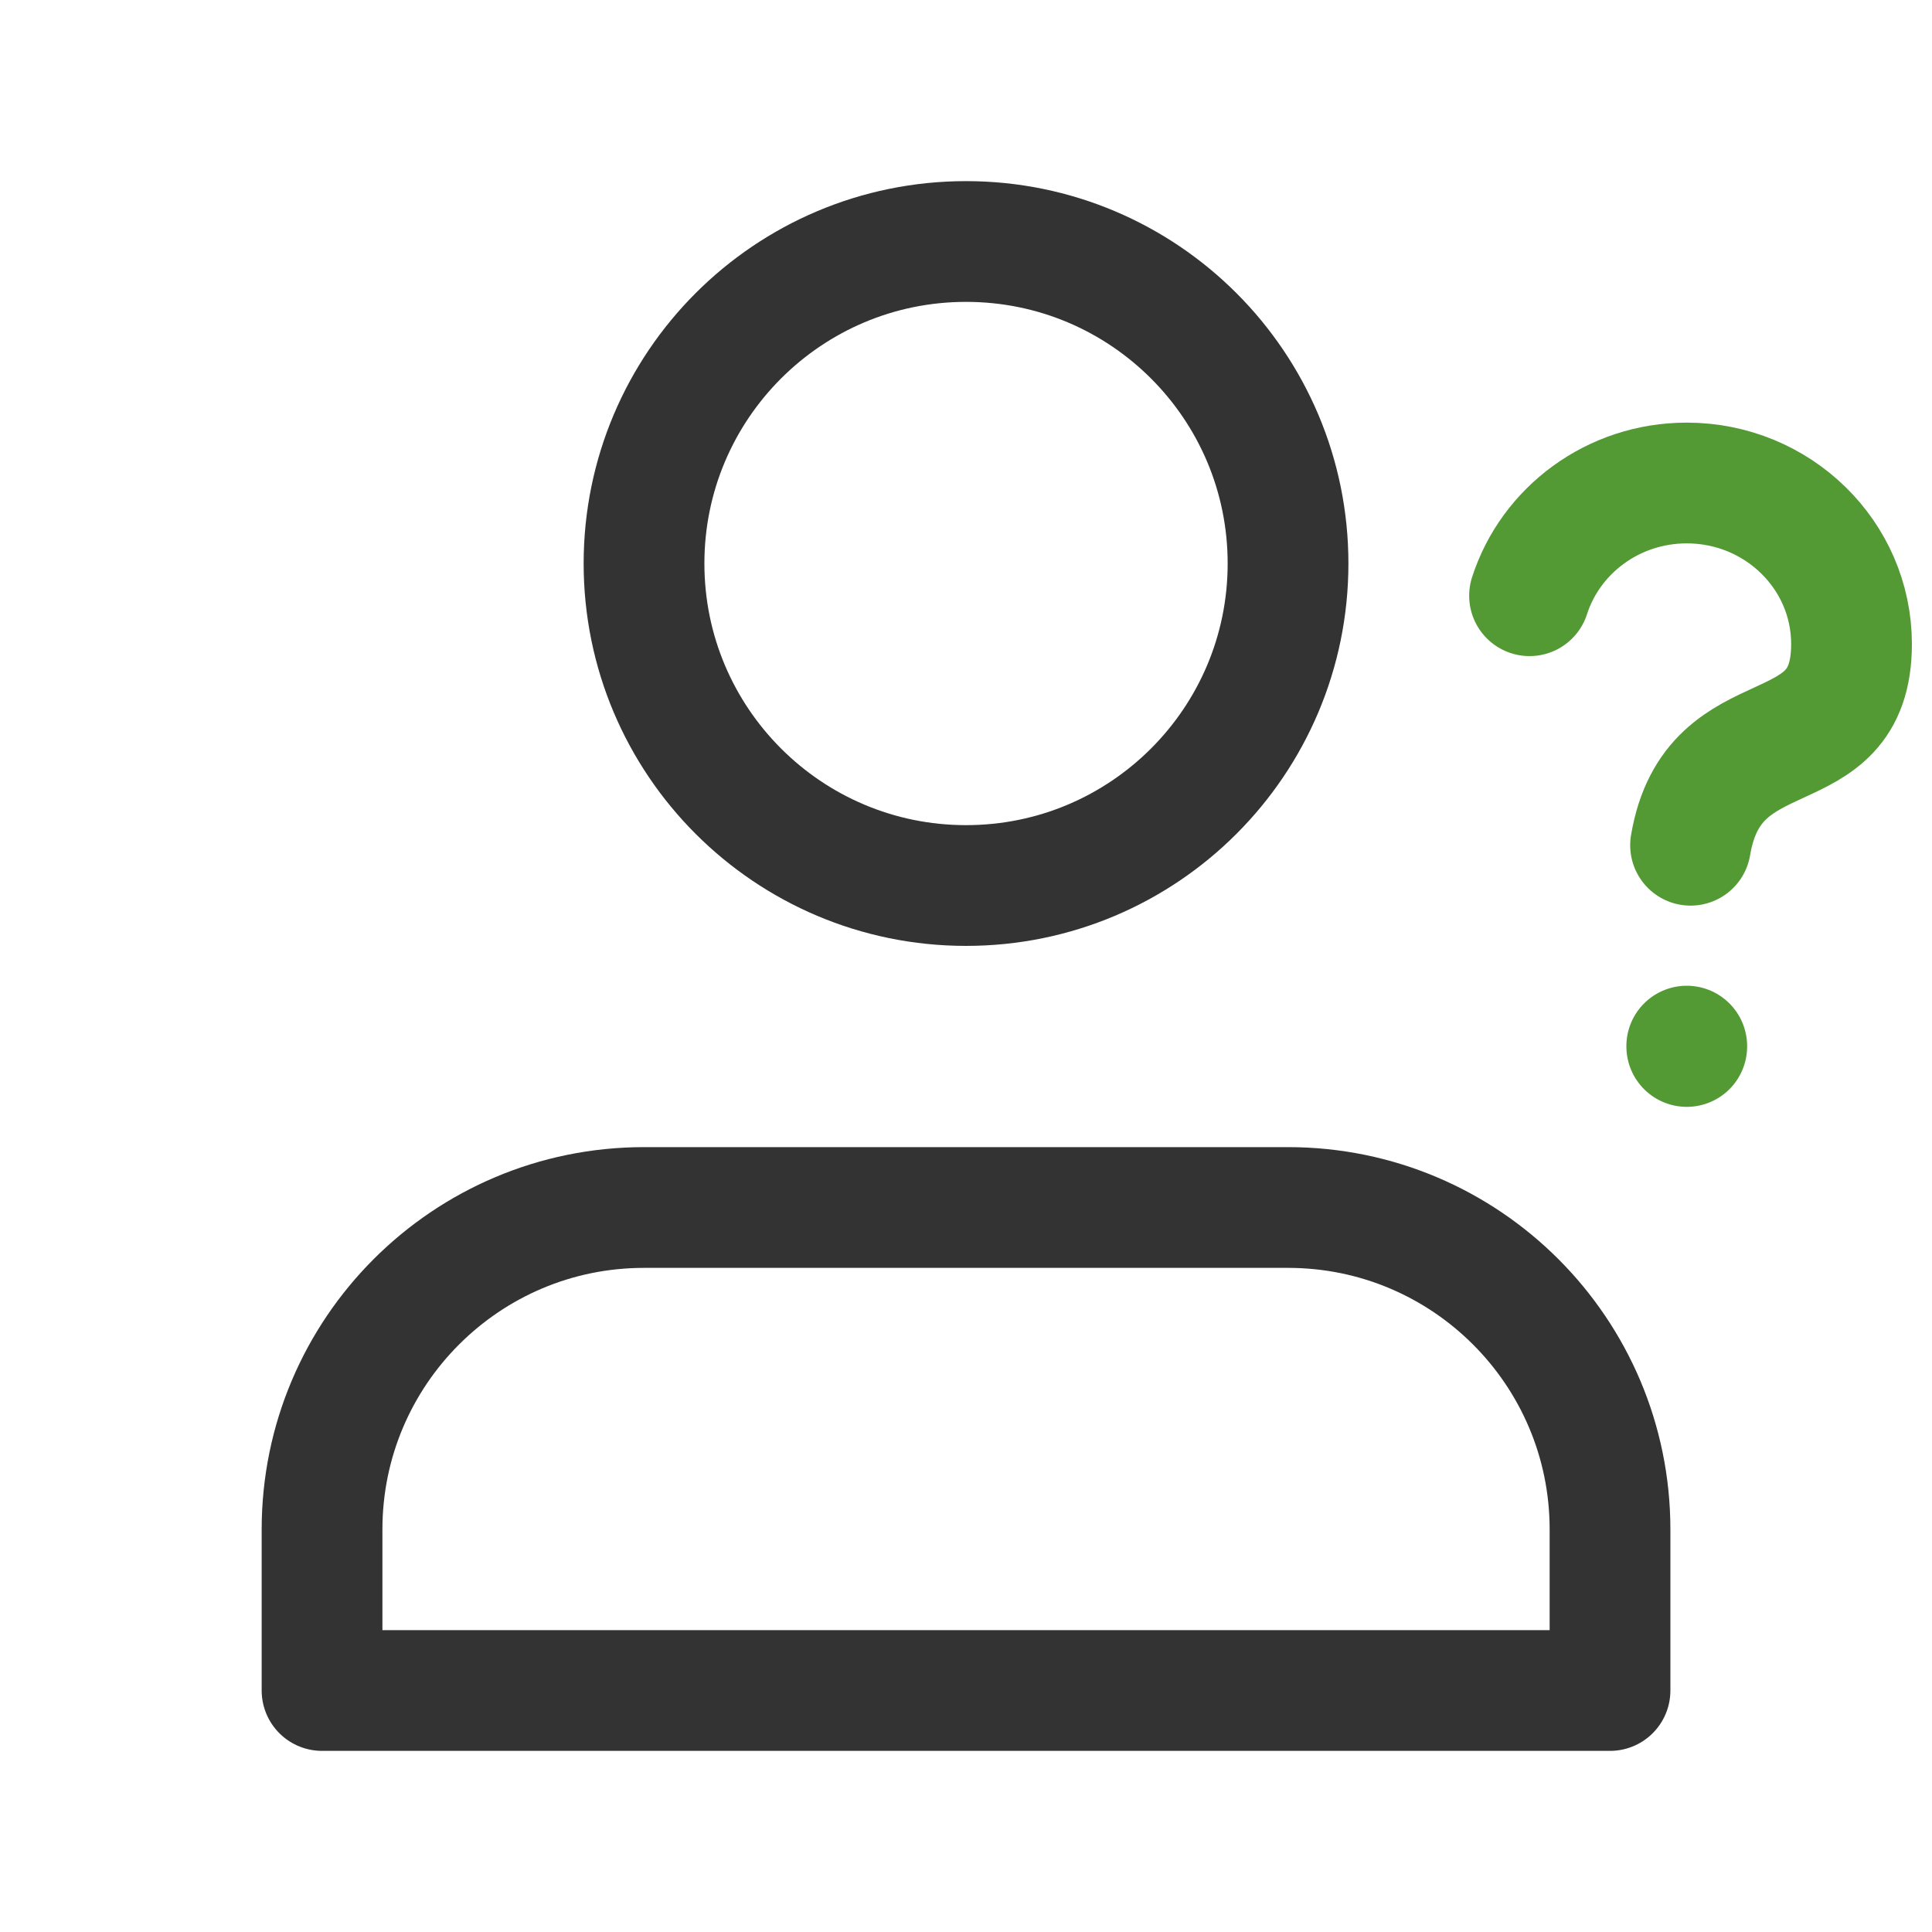 <svg width="32" height="32" viewBox="0 0 32 32" fill="none" xmlns="http://www.w3.org/2000/svg">
<path d="M10.667 20H21.334C24.279 20 26.667 22.388 26.667 25.333V28H5.334V25.333C5.334 22.388 7.722 20 10.667 20ZM21.334 9.333C21.334 12.279 18.946 14.667 16.001 14.667C13.055 14.667 10.667 12.279 10.667 9.333C10.667 6.388 13.055 4 16.001 4C18.946 4 21.334 6.388 21.334 9.333Z" stroke="#333333" stroke-width="2" stroke-linecap="round" stroke-linejoin="round"/>
<path d="M27.938 17.333V17.327M25.334 9.867C25.682 8.785 26.716 8 27.938 8C29.445 8 30.667 9.194 30.667 10.667C30.667 12.809 28.377 11.756 28.001 14" stroke="#539A35" stroke-width="2" stroke-linecap="round" stroke-linejoin="round"/>
</svg>
